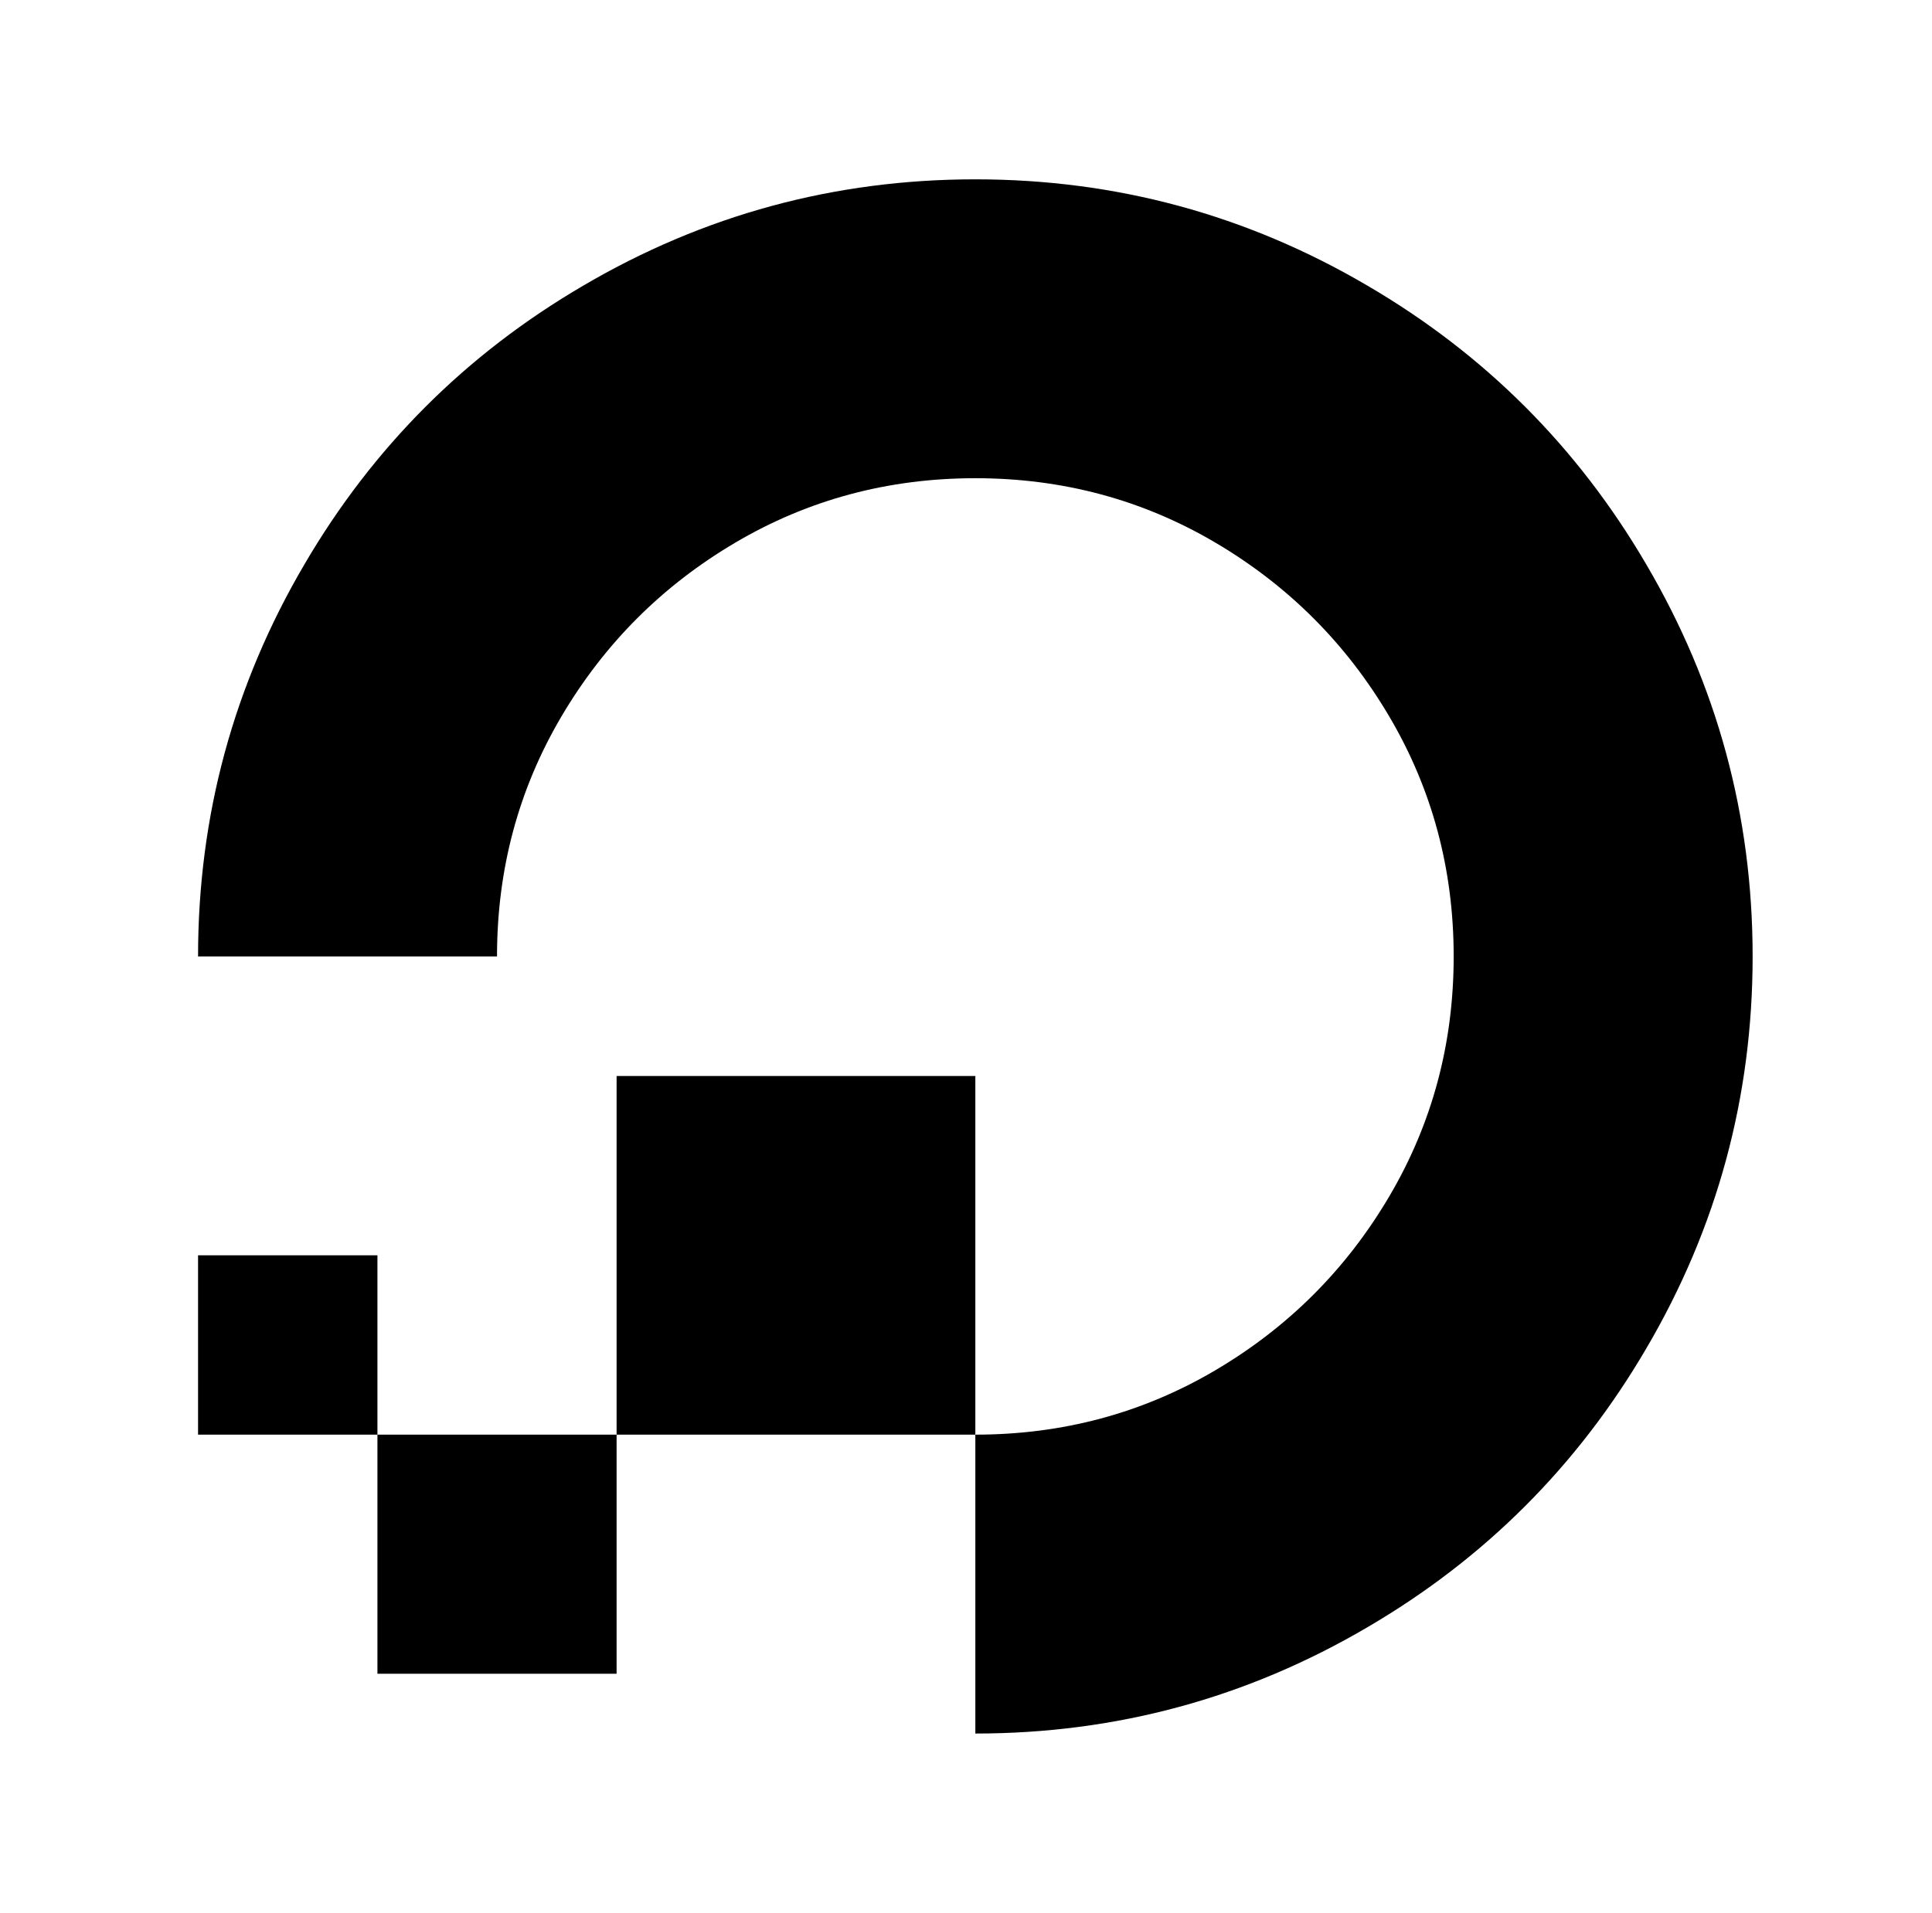 <?xml version="1.0" standalone="no"?>
<!DOCTYPE svg PUBLIC "-//W3C//DTD SVG 1.1//EN" "http://www.w3.org/Graphics/SVG/1.1/DTD/svg11.dtd" >
<svg xmlns="http://www.w3.org/2000/svg" xmlns:xlink="http://www.w3.org/1999/xlink" version="1.1" viewBox="-10 0 1034 1024">
   <path fill="currentColor"
d="M512 96q-113 0 -210 57q-94 55 -149 149q-57 97 -57 210h160q0 -70 34.5 -128.5t93 -93t128.5 -34.5t128.5 34.5t93 93t34.5 128.5t-34.5 128.5t-93 93t-128.5 34.5v160q113 0 210 -57q94 -55 149 -149q57 -97 57 -210t-57 -210q-55 -94 -149 -149q-97 -57 -210 -57z
M512 768v-192h-192v192h192zM320 768h-128v128h128v-128zM192 768v-96h-96v96h96z" />
</svg>
